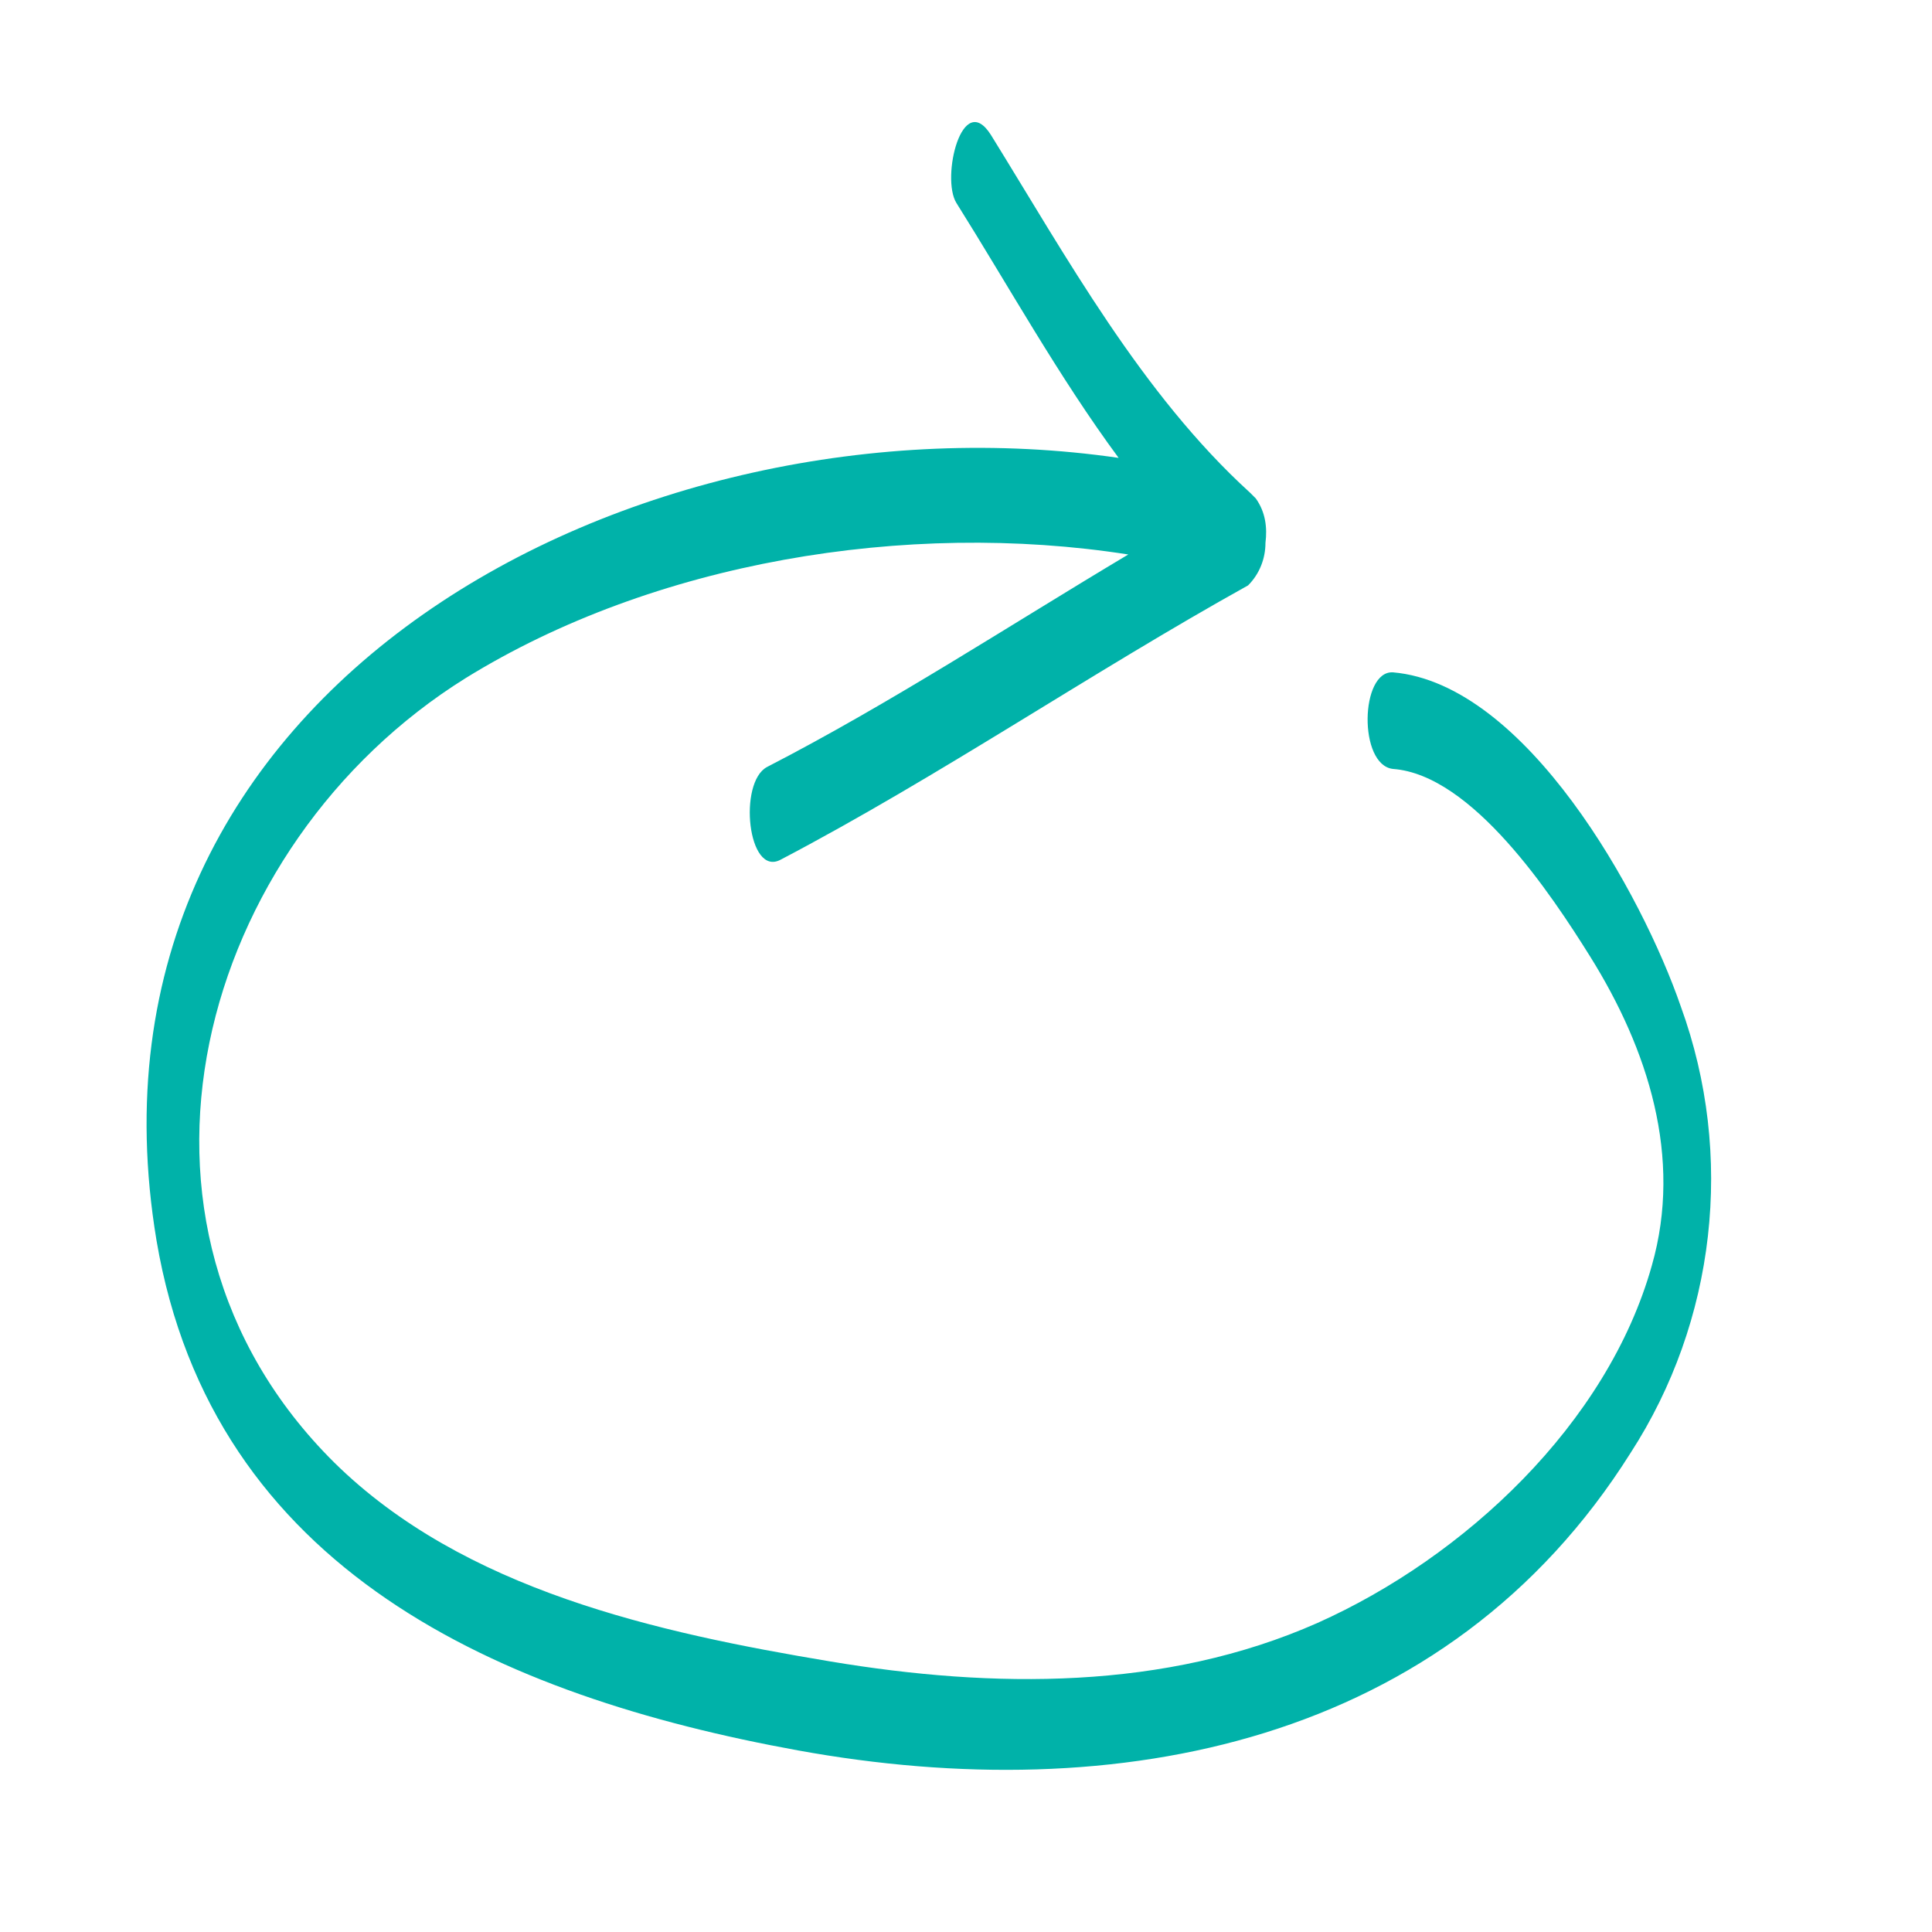 <?xml version="1.0" encoding="utf-8"?>
<!-- Generator: Adobe Illustrator 23.1.1, SVG Export Plug-In . SVG Version: 6.00 Build 0)  -->
<svg version="1.1" id="ICONS" xmlns="http://www.w3.org/2000/svg" xmlns:xlink="http://www.w3.org/1999/xlink" x="0px" y="0px"
	 viewBox="0 0 100 100" style="enable-background:new 0 0 100 100;" xml:space="preserve">
<style type="text/css">
	.st0{fill:#00B2A9;}
</style>
<title>Baby Name Generator 100x100 copie 43</title>
<path class="st0" d="M87,52.1c-2-5.8-8-16.7-14.9-17.3c-1.7-0.1-1.8,4.8,0,5c4.1,0.3,8.2,6.5,10.2,9.7c3,4.8,4.8,10.4,3.2,16
	c-2.3,8.2-9.7,15.1-17.3,18.5c-7.9,3.5-16.8,3.4-25.2,2c-9-1.5-19-3.7-25.7-10.3c-12.5-12.4-7-32,6.8-40.6c9.7-6,22.8-8.2,34.3-6.4
	c-6.2,3.7-12.3,7.7-18.7,11c-1.5,0.8-1,5.7,0.7,4.8c8.2-4.3,16.1-9.7,24.2-14.2c0.6-0.6,0.9-1.4,0.9-2.2c0.1-0.8,0-1.6-0.5-2.3
	c-0.1-0.1-0.2-0.2-0.3-0.3c-5.6-5.1-9.5-12.2-13.4-18.5c-1.5-2.4-2.6,2.2-1.8,3.5c2.7,4.3,5.3,9,8.4,13.2
	C33.1,20.1,3.3,35.4,8.1,64.2c2.9,17.1,17.8,23.6,33.2,26.4c16.5,3,33.6-0.3,43.1-15.4C88.8,68.4,89.8,59.8,87,52.1z"/>
</svg>
